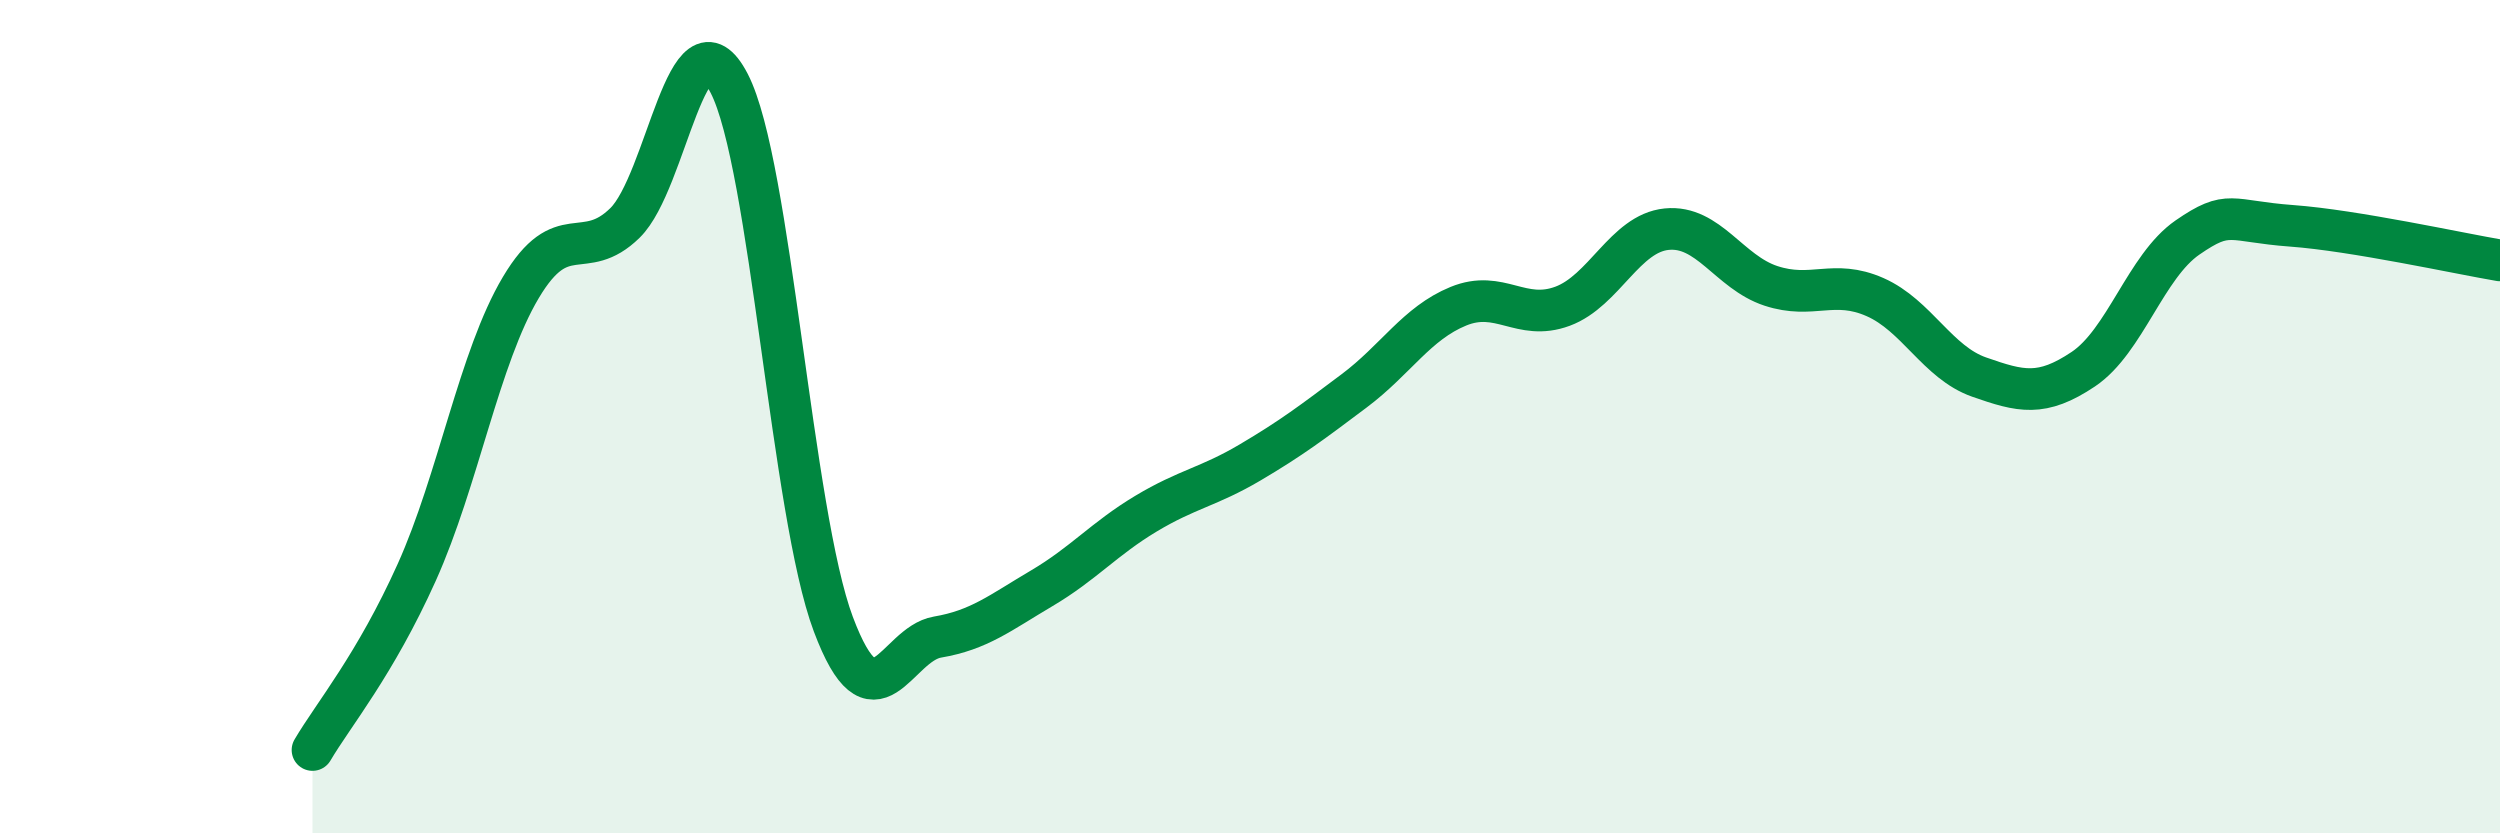 
    <svg width="60" height="20" viewBox="0 0 60 20" xmlns="http://www.w3.org/2000/svg">
      <path
        d="M 7.5,18 C 8,17.15 9,15.96 10,13.74 C 11,11.52 11.5,8.58 12.5,6.9 C 13.5,5.22 14,6.33 15,5.35 C 16,4.37 16.5,0.07 17.5,2 C 18.5,3.93 19,12.32 20,14.98 C 21,17.64 21.5,15.46 22.5,15.29 C 23.5,15.12 24,14.71 25,14.12 C 26,13.53 26.5,12.93 27.5,12.33 C 28.5,11.73 29,11.69 30,11.1 C 31,10.51 31.5,10.13 32.5,9.38 C 33.5,8.63 34,7.76 35,7.35 C 36,6.94 36.5,7.72 37.5,7.35 C 38.5,6.98 39,5.6 40,5.5 C 41,5.4 41.5,6.53 42.5,6.86 C 43.5,7.19 44,6.69 45,7.13 C 46,7.57 46.5,8.7 47.5,9.05 C 48.5,9.4 49,9.53 50,8.86 C 51,8.19 51.5,6.39 52.5,5.7 C 53.5,5.01 53.5,5.31 55,5.42 C 56.5,5.53 59,6.08 60,6.25L60 20L7.5 20Z"
        fill="#008740"
        opacity="0.1"
        stroke-linecap="round"
        stroke-linejoin="round"
      />
      <path
        d="M 7.5,18 C 8,17.15 9,15.96 10,13.74 C 11,11.52 11.5,8.58 12.5,6.9 C 13.5,5.22 14,6.33 15,5.35 C 16,4.37 16.5,0.07 17.5,2 C 18.5,3.93 19,12.32 20,14.98 C 21,17.64 21.5,15.46 22.5,15.29 C 23.5,15.12 24,14.71 25,14.12 C 26,13.53 26.5,12.93 27.5,12.33 C 28.5,11.73 29,11.69 30,11.1 C 31,10.51 31.5,10.13 32.5,9.38 C 33.5,8.63 34,7.76 35,7.35 C 36,6.94 36.5,7.72 37.5,7.35 C 38.5,6.98 39,5.6 40,5.5 C 41,5.4 41.5,6.53 42.5,6.86 C 43.5,7.19 44,6.69 45,7.13 C 46,7.57 46.5,8.7 47.5,9.05 C 48.5,9.4 49,9.53 50,8.86 C 51,8.19 51.5,6.39 52.5,5.7 C 53.5,5.01 53.5,5.31 55,5.42 C 56.5,5.53 59,6.08 60,6.25"
        stroke="#008740"
        stroke-width="1"
        fill="none"
        stroke-linecap="round"
        stroke-linejoin="round"
      />
    </svg>
  